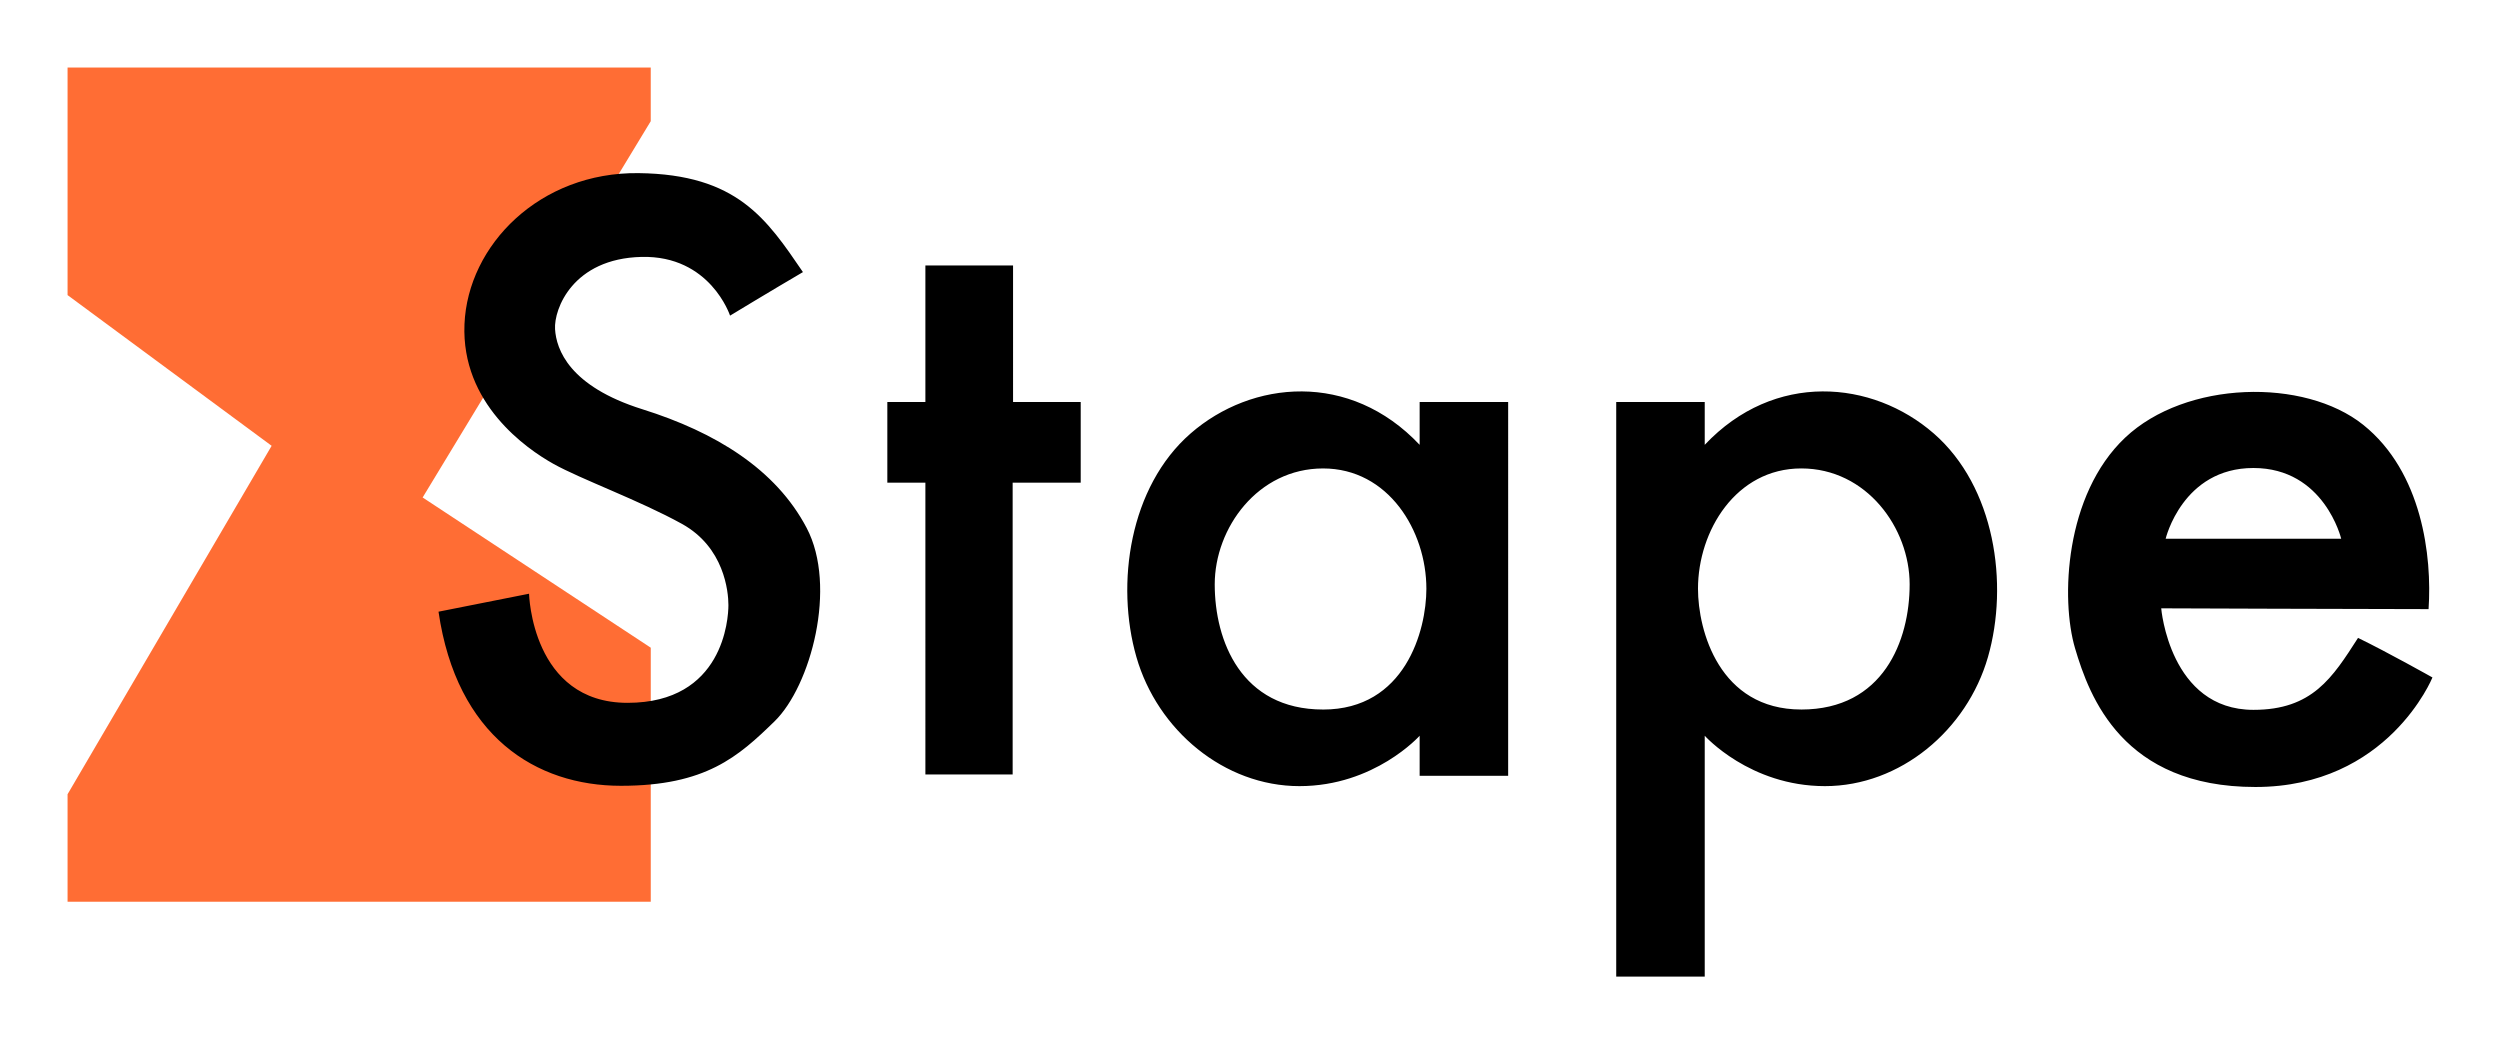<svg width="148" height="62" fill="none" xmlns="http://www.w3.org/2000/svg"><g filter="url(#filter0_d_1478_206)"><path d="M4 49.225V43.02l12.081-20.628L4 13.47V0h34.524v3.175L25.02 25.451l13.505 8.893v15.04H4" fill="#FF6D34"/><path d="M31.32 31.148s.15 6.46 5.83 6.46 5.972-4.983 5.972-5.785-.244-3.424-2.754-4.811c-2.511-1.388-5.997-2.652-7.606-3.552s-5.46-3.573-5.265-8.265c.195-4.691 4.46-9.018 10.31-8.946s7.582 2.723 9.727 5.859c-1.828 1.07-4.315 2.577-4.315 2.577s-1.17-3.574-5.24-3.476c-4.072.097-5.193 3.087-5.12 4.278s.829 3.379 5.168 4.74 7.898 3.55 9.726 7.026.244 9.359-1.9 11.45c-2.146 2.09-4.072 3.816-9.093 3.816-5.022 0-9.726-2.917-10.8-10.307 2.804-.56 5.36-1.064 5.36-1.064M54.783 19.8v-8.083h5.19V19.8h4.005v4.774h-4.029V41.85h-5.166V24.574H52.53V19.8zM84.043 19.8v2.534c-4.126-4.376-9.934-3.832-13.557-.675s-4.454 8.905-3.21 13.238c1.245 4.332 5.196 7.642 9.65 7.642s7.117-2.983 7.117-2.983v2.373h5.24V19.8zm-5.716 18.204c-4.852 0-6.415-4.074-6.415-7.41 0-3.335 2.55-6.862 6.415-6.862s6.115 3.692 6.115 7.123c0 2.474-1.262 7.15-6.114 7.15M114.477 21.66c-3.624-3.158-9.431-3.702-13.557.674V19.8h-5.24v34.016h5.24v-14.26s2.663 2.983 7.117 2.983 8.405-3.31 9.65-7.642c1.244-4.333.414-10.081-3.21-13.238m-7.842 16.344c-4.853 0-6.114-4.675-6.114-7.149 0-3.43 2.248-7.123 6.114-7.123s6.416 3.527 6.416 6.863c0 3.335-1.563 7.41-6.416 7.41M139.596 33.763c-1.519 2.367-2.706 4.26-6.194 4.26-4.959 0-5.458-6.01-5.458-6.01s12.434.047 15.827.047c.214-3.124-.379-8.117-3.867-10.91-3.488-2.791-10.512-2.626-14.095.758s-3.82 9.584-2.966 12.47c.854 2.888 2.824 8.212 10.678 8.212s10.48-6.484 10.48-6.484-2.65-1.49-4.405-2.343m-6.194-10.057c4.2 0 5.197 4.189 5.197 4.189h-10.393s.996-4.189 5.196-4.189" fill="#000"/></g><defs><filter id="filter0_d_1478_206" x="0" y="0" width="148" height="61.816" filterUnits="userSpaceOnUse" color-interpolation-filters="sRGB"><feFlood flood-opacity="0" result="BackgroundImageFix"/><feColorMatrix in="SourceAlpha" values="0 0 0 0 0 0 0 0 0 0 0 0 0 0 0 0 0 0 127 0" result="hardAlpha"/><feOffset dy="4"/><feGaussianBlur stdDeviation="2"/><feComposite in2="hardAlpha" operator="out"/><feColorMatrix values="0 0 0 0 0 0 0 0 0 0 0 0 0 0 0 0 0 0 0.25 0"/><feBlend in2="BackgroundImageFix" result="effect1_dropShadow_1478_206"/><feBlend in="SourceGraphic" in2="effect1_dropShadow_1478_206" result="shape"/></filter></defs></svg>